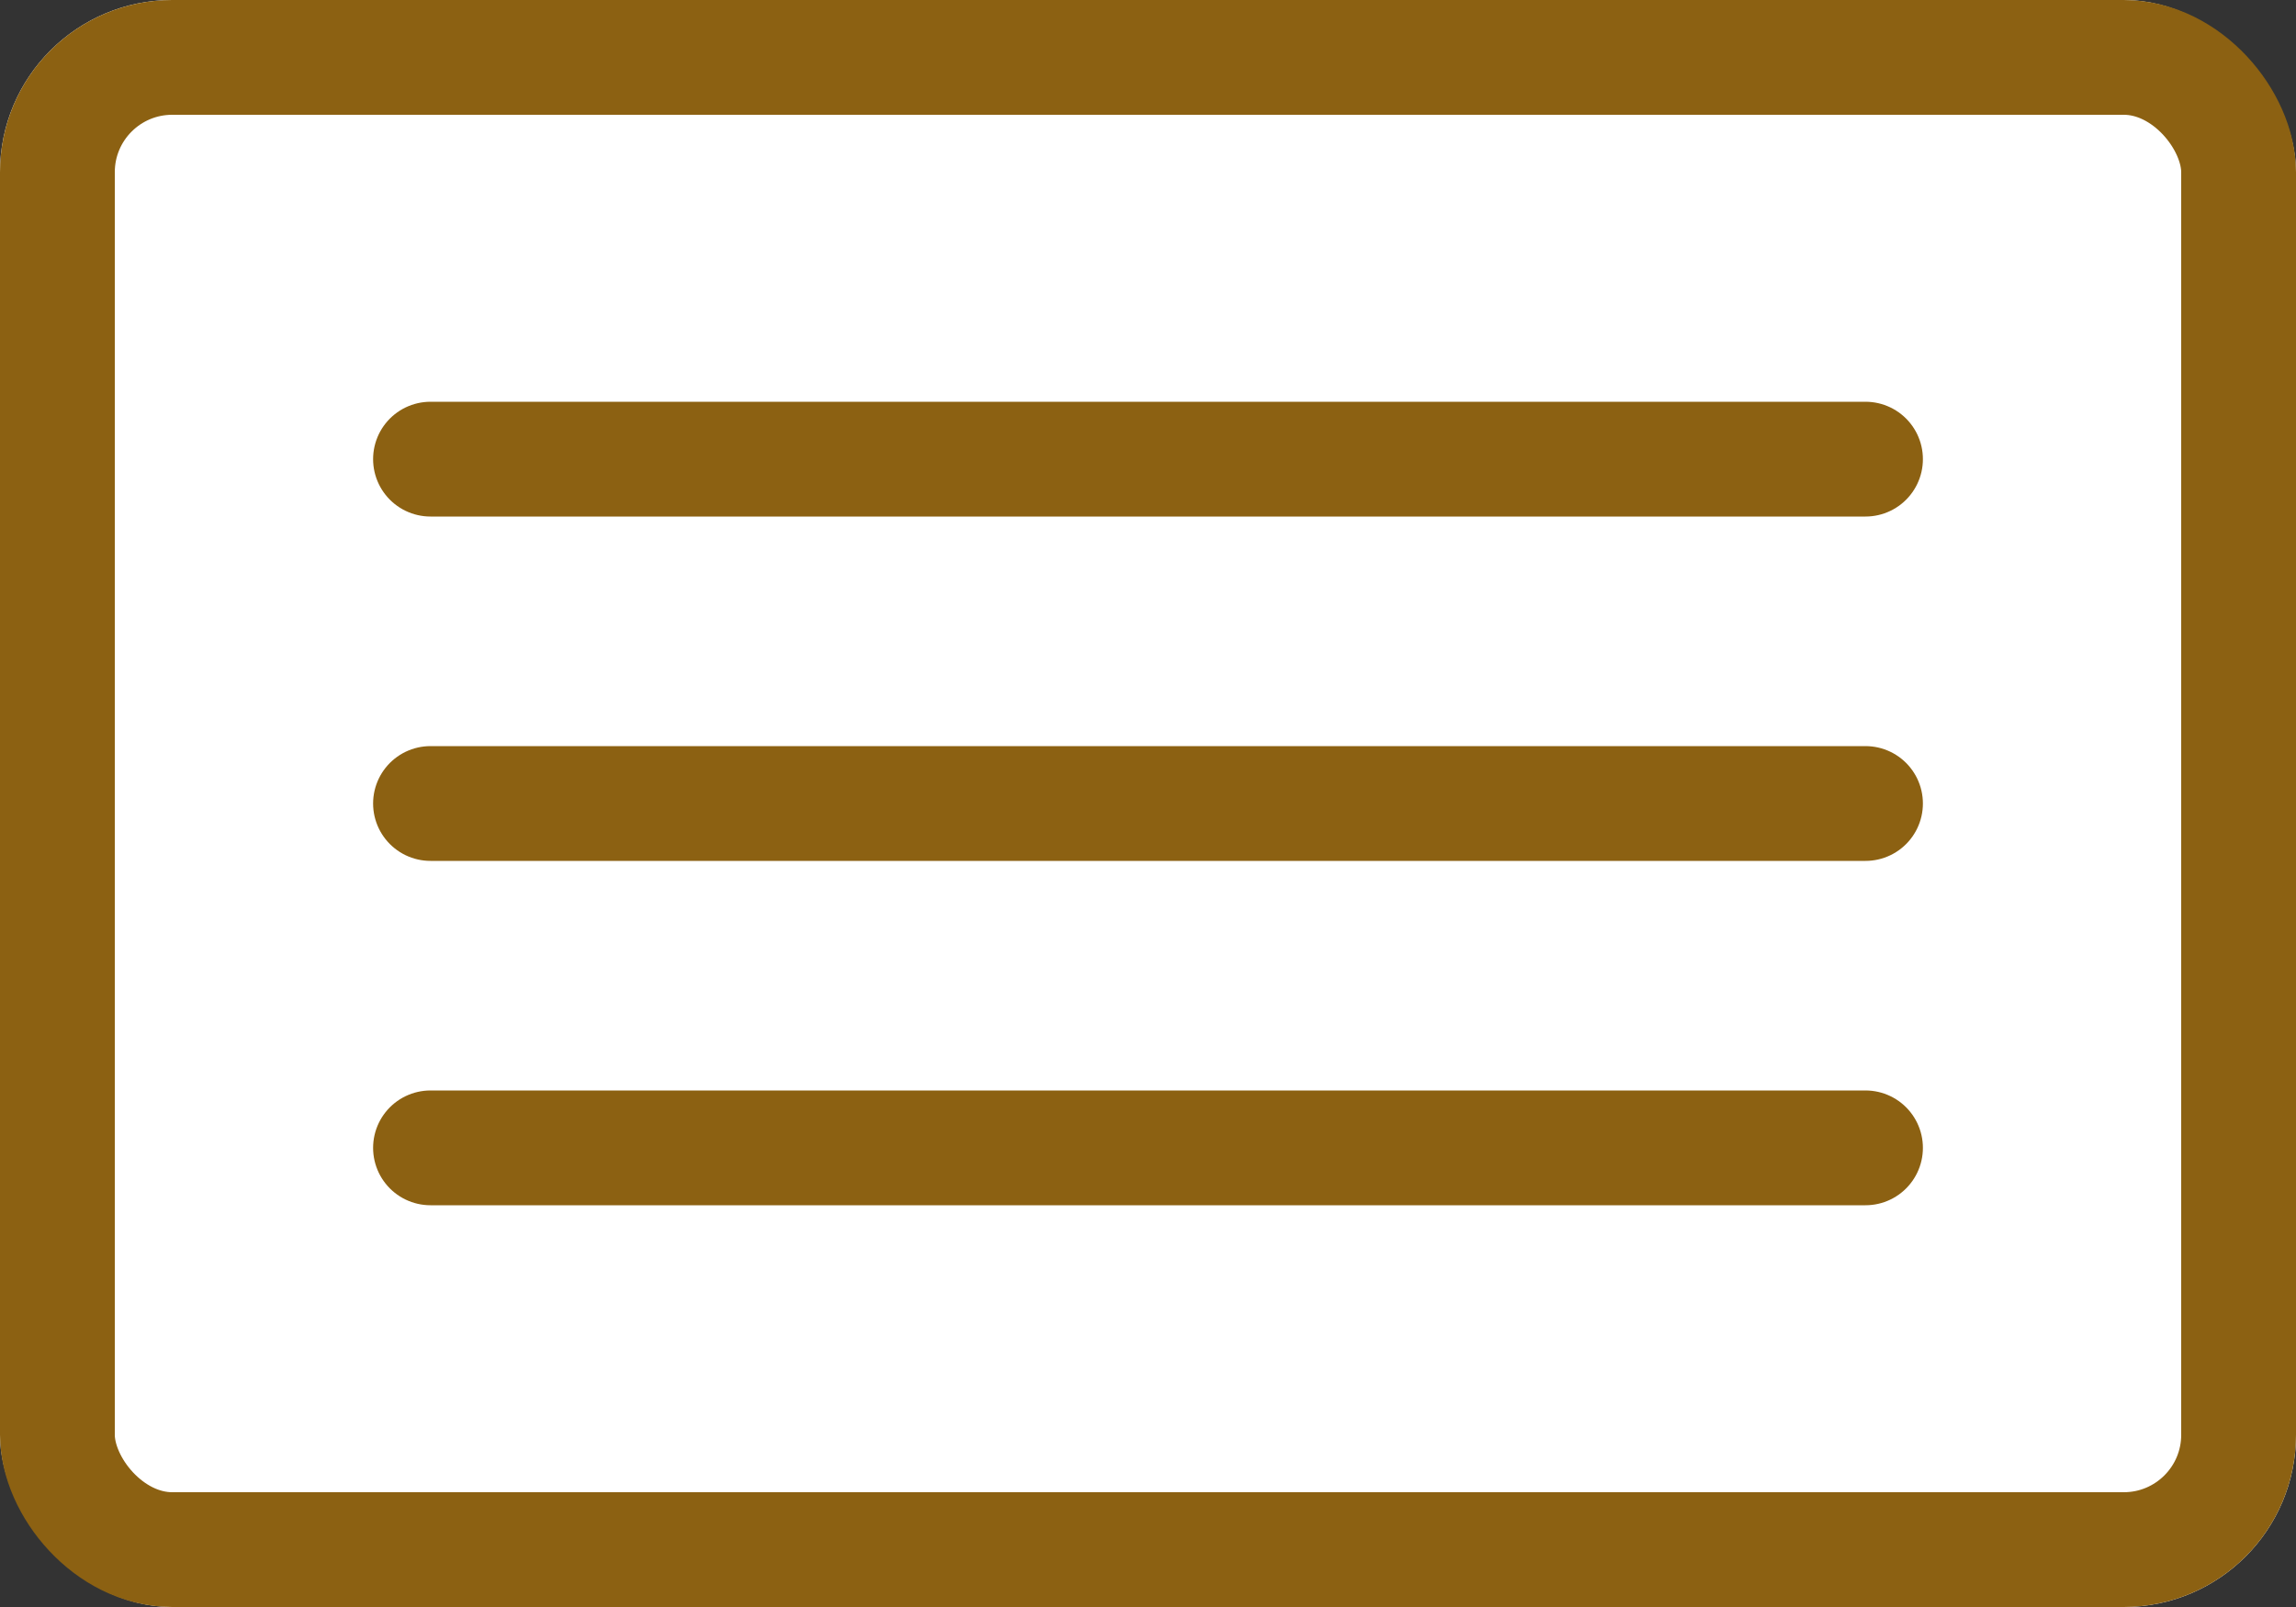 <?xml version="1.0" encoding="UTF-8"?>
<svg id="_レイヤー_2" data-name="レイヤー_2" xmlns="http://www.w3.org/2000/svg" viewBox="0 0 40 28">
  <rect x="0" y="0" width="40" height="28" fill="#333333" stroke="none"/>
  <defs>
    <style>
      .cls-1 {
        stroke-linecap: round;
      }

      .cls-1, .cls-2 {
        fill: none;
        stroke: #8c6112;
        stroke-width: 2px;
      }

      .cls-3 {
        fill: #fff;
      }
    </style>
  </defs>
  <g id="SPトップページ">
    <g id="_メニューボタン" data-name="メニューボタン">
      <g id="_グループ_1085" data-name="グループ_1085">
        <g id="_長方形_649" data-name="長方形_649">
          <rect class="cls-3" width="40" height="28" rx="3" ry="3"/>
          <rect class="cls-2" x="1" y="1" width="38" height="26" rx="2" ry="2"/>
        </g>
        <g id="_グループ_1084" data-name="グループ_1084">
          <line id="_線_1" data-name="線_1" class="cls-1" x1="7.5" y1="8" x2="32.5" y2="8"/>
          <line id="_線_2" data-name="線_2" class="cls-1" x1="7.5" y1="14" x2="32.5" y2="14"/>
          <line id="_線_3" data-name="線_3" class="cls-1" x1="7.5" y1="20" x2="32.5" y2="20"/>
        </g>
      </g>
    </g>
  </g>
</svg>